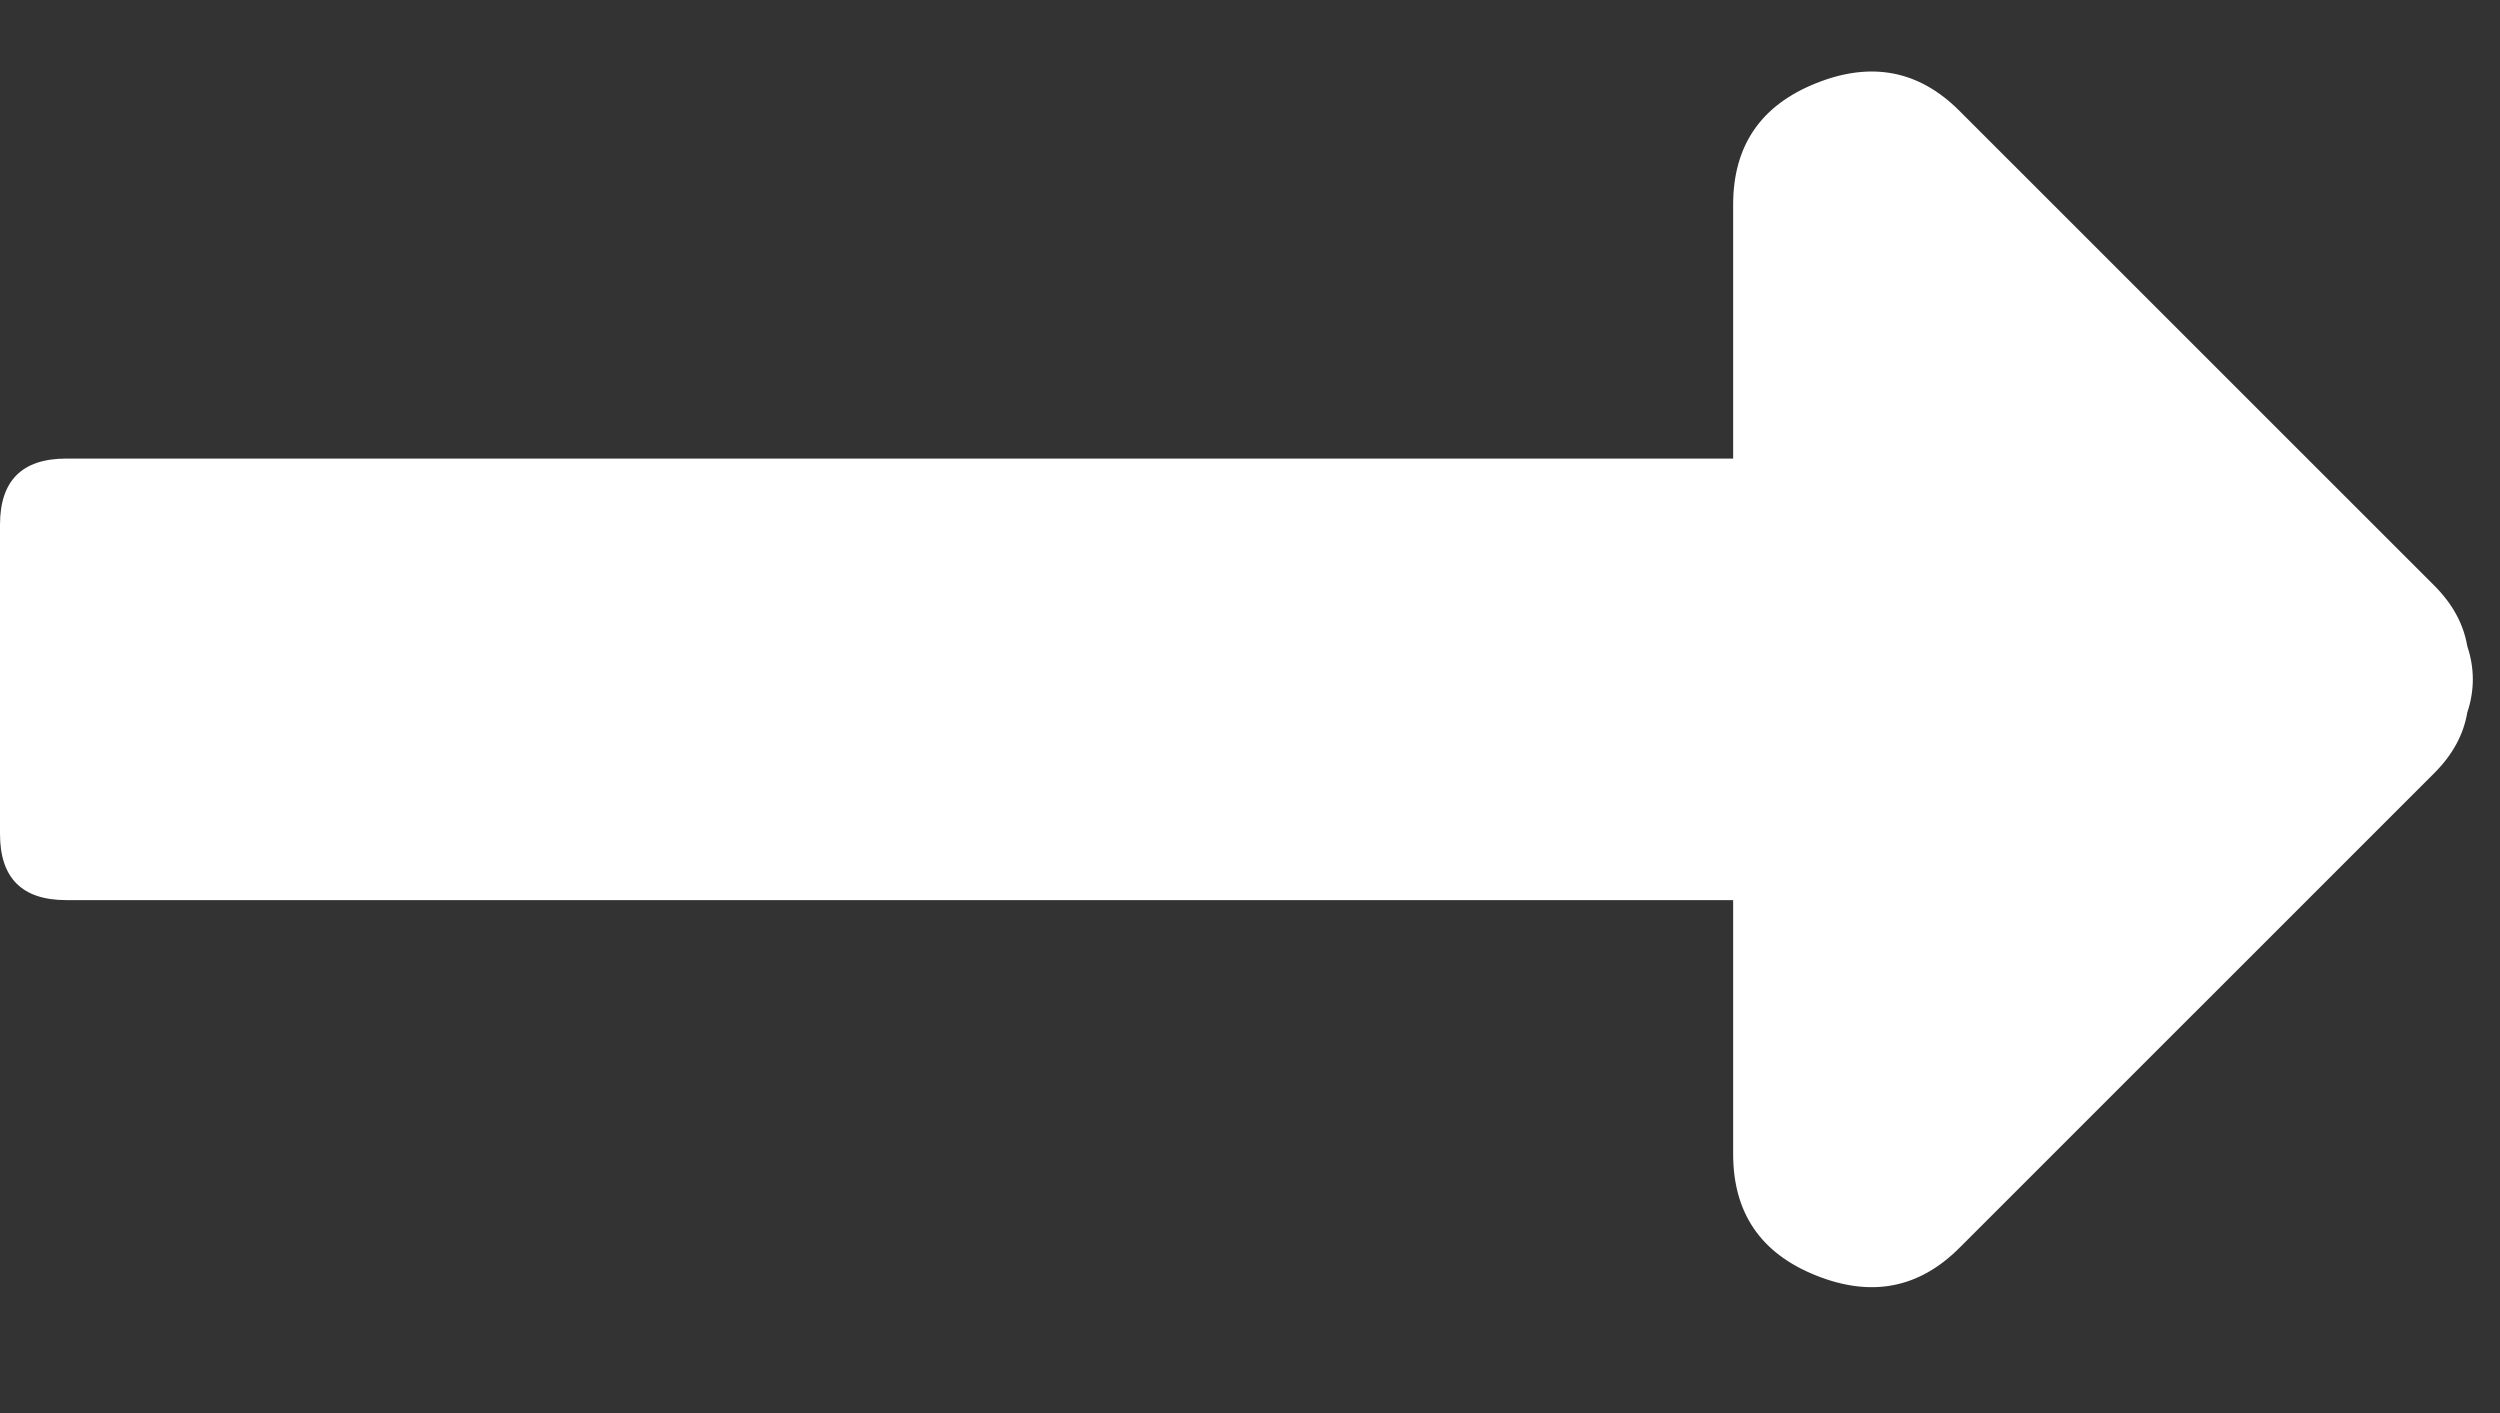 <svg width="23" height="13" viewBox="0 0 23 13" fill="none" xmlns="http://www.w3.org/2000/svg">
<rect x="0" y="0" width="23" height="13" fill="#333333" stroke="none"/>
<path d="M15.945 4.219V1.883C15.945 1.341 16.199 0.969 16.707 0.766C17.215 0.562 17.655 0.647 18.027 1.02L22.395 5.387C22.564 5.556 22.665 5.742 22.699 5.945C22.767 6.148 22.767 6.352 22.699 6.555C22.665 6.758 22.564 6.944 22.395 7.113L18.027 11.48C17.655 11.853 17.215 11.938 16.707 11.734C16.199 11.531 15.945 11.159 15.945 10.617V8.281H0.609C0.203 8.281 0 8.078 0 7.672V4.828C0 4.422 0.203 4.219 0.609 4.219H15.945Z" fill="white"/>
</svg>
